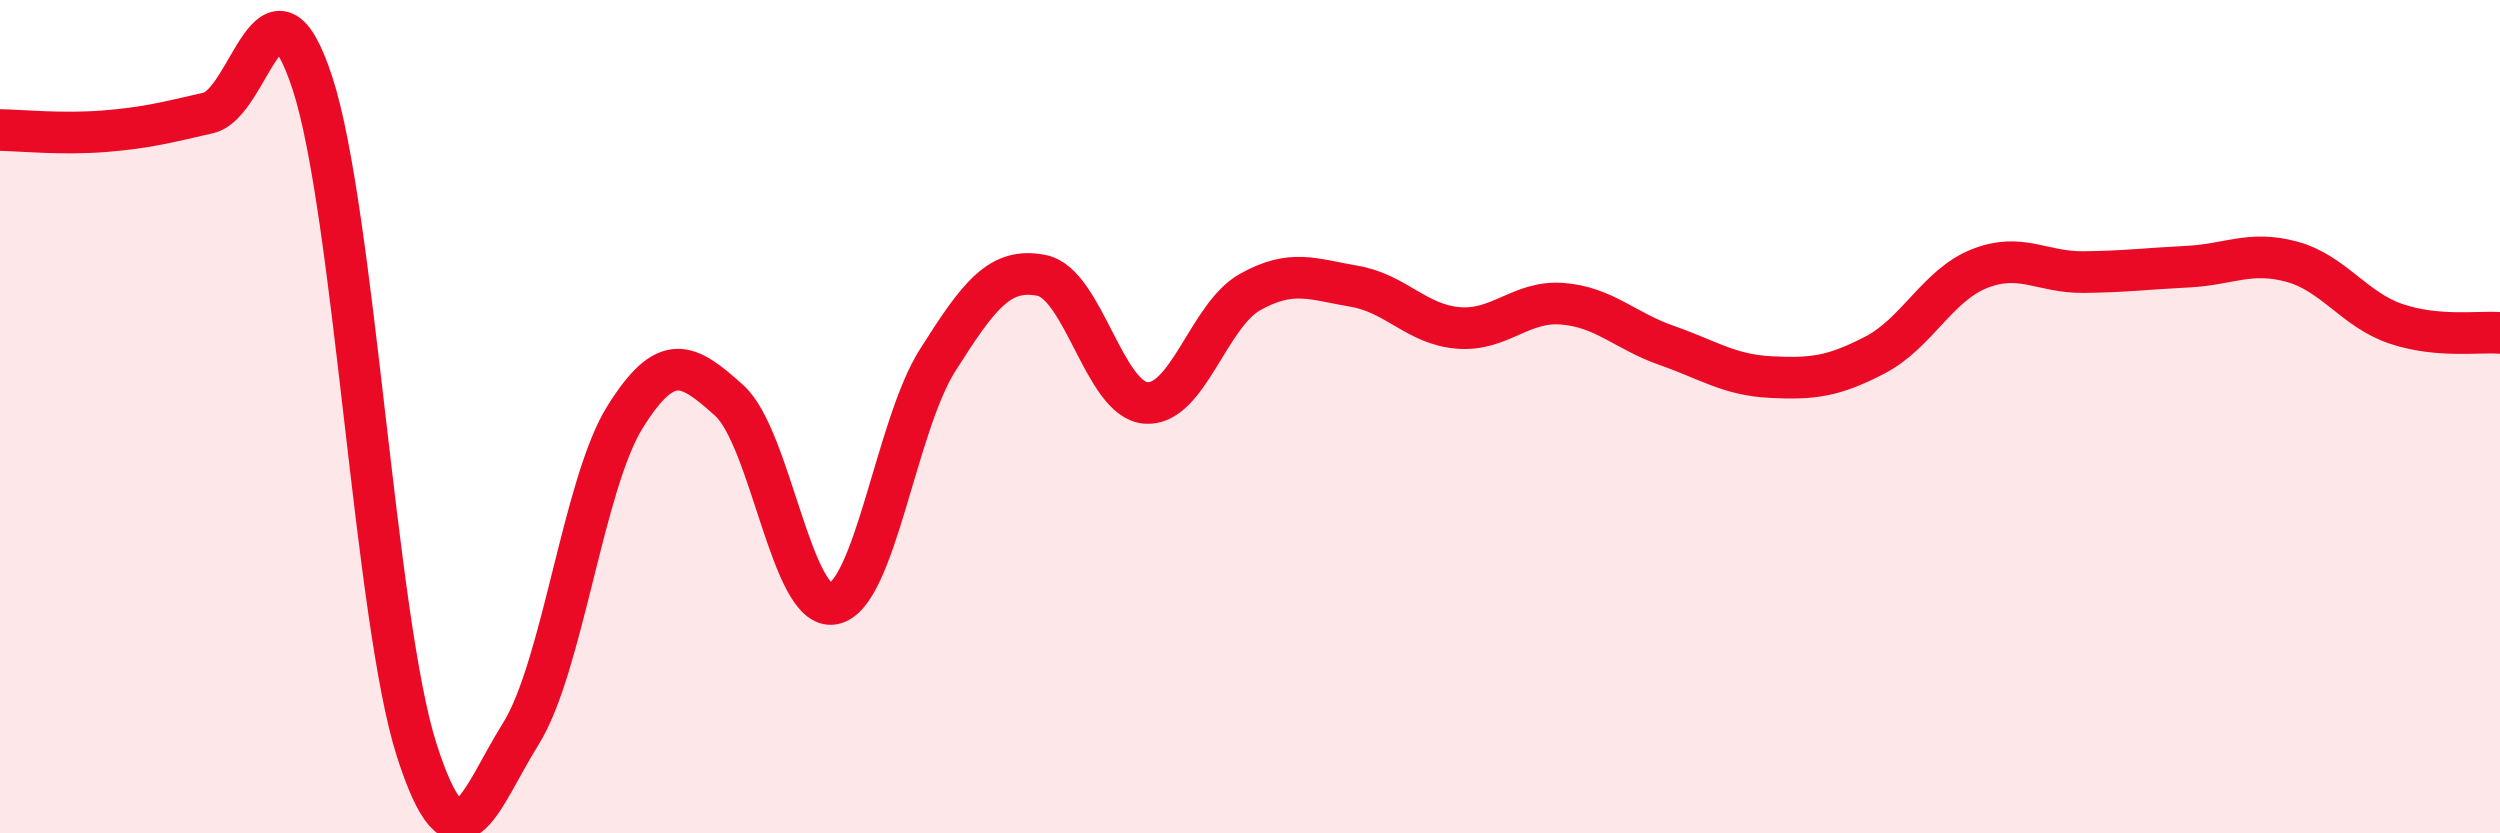
    <svg width="60" height="20" viewBox="0 0 60 20" xmlns="http://www.w3.org/2000/svg">
      <path
        d="M 0,3.12 C 0.5,3.13 1.5,3.23 2.5,3.15 C 3.5,3.07 4,2.94 5,2.71 C 6,2.48 6.5,-1.06 7.5,2 C 8.5,5.06 9,14.88 10,18 C 11,21.12 11.5,19.21 12.5,17.61 C 13.5,16.01 14,11.61 15,10.01 C 16,8.41 16.5,8.71 17.5,9.61 C 18.5,10.51 19,14.68 20,14.49 C 21,14.3 21.5,10.23 22.5,8.65 C 23.5,7.07 24,6.41 25,6.61 C 26,6.81 26.5,9.59 27.5,9.67 C 28.5,9.75 29,7.57 30,7.01 C 31,6.45 31.5,6.7 32.5,6.87 C 33.5,7.04 34,7.79 35,7.87 C 36,7.95 36.5,7.21 37.5,7.29 C 38.5,7.37 39,7.94 40,8.29 C 41,8.64 41.5,9 42.5,9.05 C 43.5,9.1 44,9.04 45,8.52 C 46,8 46.5,6.85 47.5,6.45 C 48.5,6.05 49,6.54 50,6.53 C 51,6.52 51.5,6.45 52.5,6.4 C 53.5,6.35 54,6.01 55,6.28 C 56,6.55 56.5,7.43 57.5,7.77 C 58.5,8.11 59.5,7.95 60,7.99L60 20L0 20Z"
        fill="#EB0A25"
        opacity="0.1"
        stroke-linecap="round"
        stroke-linejoin="round"
      />
      <path
        d="M 0,3.12 C 0.5,3.13 1.5,3.23 2.5,3.15 C 3.5,3.07 4,2.94 5,2.71 C 6,2.48 6.5,-1.06 7.5,2 C 8.5,5.06 9,14.88 10,18 C 11,21.12 11.5,19.21 12.5,17.61 C 13.5,16.01 14,11.61 15,10.01 C 16,8.41 16.5,8.71 17.5,9.61 C 18.5,10.51 19,14.68 20,14.49 C 21,14.3 21.5,10.23 22.5,8.65 C 23.5,7.07 24,6.41 25,6.61 C 26,6.81 26.5,9.59 27.5,9.67 C 28.5,9.75 29,7.57 30,7.01 C 31,6.45 31.5,6.7 32.5,6.87 C 33.5,7.04 34,7.79 35,7.87 C 36,7.95 36.5,7.21 37.5,7.29 C 38.5,7.37 39,7.94 40,8.29 C 41,8.64 41.5,9 42.5,9.05 C 43.5,9.1 44,9.04 45,8.52 C 46,8 46.5,6.85 47.5,6.45 C 48.5,6.05 49,6.54 50,6.53 C 51,6.52 51.5,6.45 52.5,6.4 C 53.5,6.35 54,6.01 55,6.28 C 56,6.55 56.5,7.43 57.5,7.77 C 58.5,8.11 59.5,7.95 60,7.99"
        stroke="#EB0A25"
        stroke-width="1"
        fill="none"
        stroke-linecap="round"
        stroke-linejoin="round"
      />
    </svg>
  